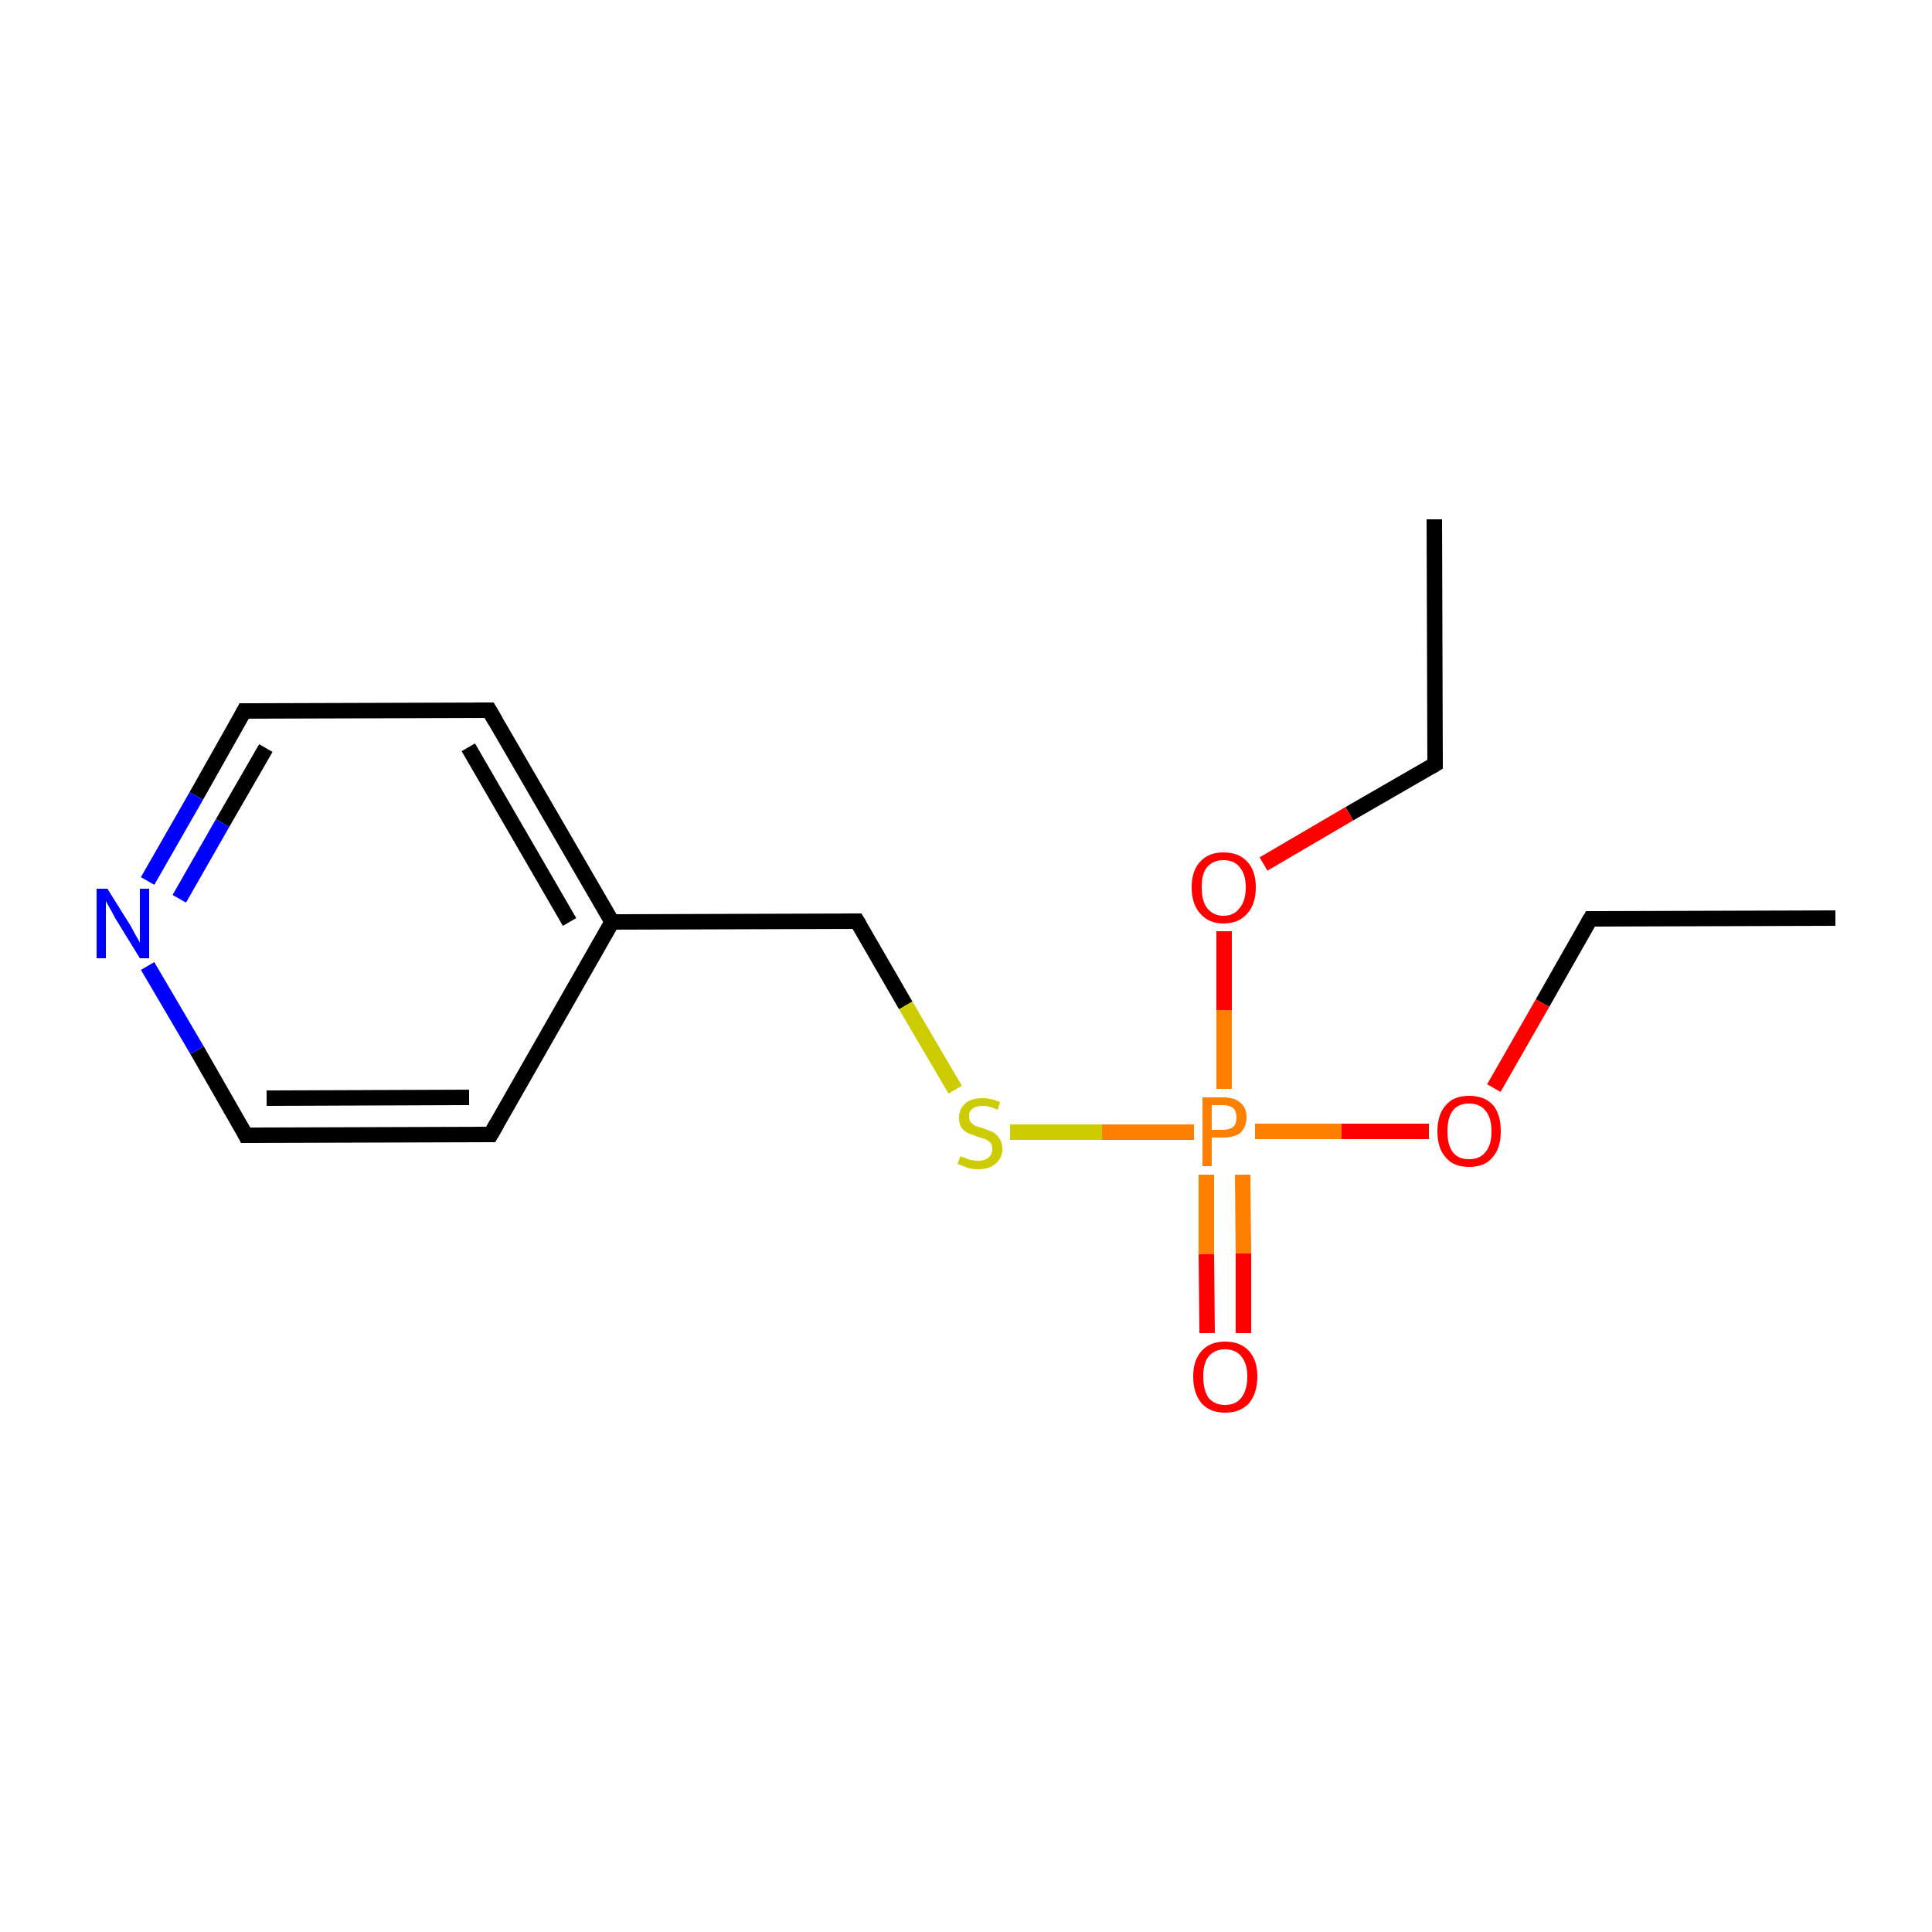 <?xml version='1.0' encoding='iso-8859-1'?>
<svg version='1.1' baseProfile='full'
              xmlns='http://www.w3.org/2000/svg'
                      xmlns:rdkit='http://www.rdkit.org/xml'
                      xmlns:xlink='http://www.w3.org/1999/xlink'
                  xml:space='preserve'
width='250px' height='250px' viewBox='0 0 250 250'>
<!-- END OF HEADER -->
<rect style='opacity:1.0;fill:#FFFFFF;stroke:none' width='250.0' height='250.0' x='0.0' y='0.0'> </rect>
<path class='bond-0 atom-0 atom-2' d='M 185.6,67.2 L 185.7,98.9' style='fill:none;fill-rule:evenodd;stroke:#000000;stroke-width:2.0px;stroke-linecap:butt;stroke-linejoin:miter;stroke-opacity:1' />
<path class='bond-1 atom-1 atom-3' d='M 237.5,118.8 L 205.8,118.9' style='fill:none;fill-rule:evenodd;stroke:#000000;stroke-width:2.0px;stroke-linecap:butt;stroke-linejoin:miter;stroke-opacity:1' />
<path class='bond-2 atom-2 atom-12' d='M 185.7,98.9 L 174.6,105.3' style='fill:none;fill-rule:evenodd;stroke:#000000;stroke-width:2.0px;stroke-linecap:butt;stroke-linejoin:miter;stroke-opacity:1' />
<path class='bond-2 atom-2 atom-12' d='M 174.6,105.3 L 163.5,111.8' style='fill:none;fill-rule:evenodd;stroke:#FF0000;stroke-width:2.0px;stroke-linecap:butt;stroke-linejoin:miter;stroke-opacity:1' />
<path class='bond-3 atom-3 atom-13' d='M 205.8,118.9 L 199.6,129.8' style='fill:none;fill-rule:evenodd;stroke:#000000;stroke-width:2.0px;stroke-linecap:butt;stroke-linejoin:miter;stroke-opacity:1' />
<path class='bond-3 atom-3 atom-13' d='M 199.6,129.8 L 193.3,140.8' style='fill:none;fill-rule:evenodd;stroke:#FF0000;stroke-width:2.0px;stroke-linecap:butt;stroke-linejoin:miter;stroke-opacity:1' />
<path class='bond-4 atom-4 atom-6' d='M 63.5,146.8 L 31.8,146.9' style='fill:none;fill-rule:evenodd;stroke:#000000;stroke-width:2.0px;stroke-linecap:butt;stroke-linejoin:miter;stroke-opacity:1' />
<path class='bond-4 atom-4 atom-6' d='M 60.7,142.0 L 34.5,142.1' style='fill:none;fill-rule:evenodd;stroke:#000000;stroke-width:2.0px;stroke-linecap:butt;stroke-linejoin:miter;stroke-opacity:1' />
<path class='bond-5 atom-4 atom-9' d='M 63.5,146.8 L 79.2,119.3' style='fill:none;fill-rule:evenodd;stroke:#000000;stroke-width:2.0px;stroke-linecap:butt;stroke-linejoin:miter;stroke-opacity:1' />
<path class='bond-6 atom-5 atom-7' d='M 63.3,91.9 L 31.6,92.0' style='fill:none;fill-rule:evenodd;stroke:#000000;stroke-width:2.0px;stroke-linecap:butt;stroke-linejoin:miter;stroke-opacity:1' />
<path class='bond-7 atom-5 atom-9' d='M 63.3,91.9 L 79.2,119.3' style='fill:none;fill-rule:evenodd;stroke:#000000;stroke-width:2.0px;stroke-linecap:butt;stroke-linejoin:miter;stroke-opacity:1' />
<path class='bond-7 atom-5 atom-9' d='M 60.6,96.7 L 73.7,119.3' style='fill:none;fill-rule:evenodd;stroke:#000000;stroke-width:2.0px;stroke-linecap:butt;stroke-linejoin:miter;stroke-opacity:1' />
<path class='bond-8 atom-6 atom-10' d='M 31.8,146.9 L 25.5,135.9' style='fill:none;fill-rule:evenodd;stroke:#000000;stroke-width:2.0px;stroke-linecap:butt;stroke-linejoin:miter;stroke-opacity:1' />
<path class='bond-8 atom-6 atom-10' d='M 25.5,135.9 L 19.1,125.0' style='fill:none;fill-rule:evenodd;stroke:#0000FF;stroke-width:2.0px;stroke-linecap:butt;stroke-linejoin:miter;stroke-opacity:1' />
<path class='bond-9 atom-7 atom-10' d='M 31.6,92.0 L 25.4,103.0' style='fill:none;fill-rule:evenodd;stroke:#000000;stroke-width:2.0px;stroke-linecap:butt;stroke-linejoin:miter;stroke-opacity:1' />
<path class='bond-9 atom-7 atom-10' d='M 25.4,103.0 L 19.1,114.0' style='fill:none;fill-rule:evenodd;stroke:#0000FF;stroke-width:2.0px;stroke-linecap:butt;stroke-linejoin:miter;stroke-opacity:1' />
<path class='bond-9 atom-7 atom-10' d='M 34.4,96.8 L 28.8,106.5' style='fill:none;fill-rule:evenodd;stroke:#000000;stroke-width:2.0px;stroke-linecap:butt;stroke-linejoin:miter;stroke-opacity:1' />
<path class='bond-9 atom-7 atom-10' d='M 28.8,106.5 L 23.2,116.3' style='fill:none;fill-rule:evenodd;stroke:#0000FF;stroke-width:2.0px;stroke-linecap:butt;stroke-linejoin:miter;stroke-opacity:1' />
<path class='bond-10 atom-8 atom-9' d='M 110.9,119.2 L 79.2,119.3' style='fill:none;fill-rule:evenodd;stroke:#000000;stroke-width:2.0px;stroke-linecap:butt;stroke-linejoin:miter;stroke-opacity:1' />
<path class='bond-11 atom-8 atom-15' d='M 110.9,119.2 L 117.2,130.1' style='fill:none;fill-rule:evenodd;stroke:#000000;stroke-width:2.0px;stroke-linecap:butt;stroke-linejoin:miter;stroke-opacity:1' />
<path class='bond-11 atom-8 atom-15' d='M 117.2,130.1 L 123.6,141.0' style='fill:none;fill-rule:evenodd;stroke:#CCCC00;stroke-width:2.0px;stroke-linecap:butt;stroke-linejoin:miter;stroke-opacity:1' />
<path class='bond-12 atom-11 atom-14' d='M 156.2,172.5 L 156.1,162.3' style='fill:none;fill-rule:evenodd;stroke:#FF0000;stroke-width:2.0px;stroke-linecap:butt;stroke-linejoin:miter;stroke-opacity:1' />
<path class='bond-12 atom-11 atom-14' d='M 156.1,162.3 L 156.1,152.0' style='fill:none;fill-rule:evenodd;stroke:#FF7F00;stroke-width:2.0px;stroke-linecap:butt;stroke-linejoin:miter;stroke-opacity:1' />
<path class='bond-12 atom-11 atom-14' d='M 160.9,172.5 L 160.9,162.2' style='fill:none;fill-rule:evenodd;stroke:#FF0000;stroke-width:2.0px;stroke-linecap:butt;stroke-linejoin:miter;stroke-opacity:1' />
<path class='bond-12 atom-11 atom-14' d='M 160.9,162.2 L 160.8,152.0' style='fill:none;fill-rule:evenodd;stroke:#FF7F00;stroke-width:2.0px;stroke-linecap:butt;stroke-linejoin:miter;stroke-opacity:1' />
<path class='bond-13 atom-12 atom-14' d='M 158.4,120.5 L 158.4,130.7' style='fill:none;fill-rule:evenodd;stroke:#FF0000;stroke-width:2.0px;stroke-linecap:butt;stroke-linejoin:miter;stroke-opacity:1' />
<path class='bond-13 atom-12 atom-14' d='M 158.4,130.7 L 158.4,140.9' style='fill:none;fill-rule:evenodd;stroke:#FF7F00;stroke-width:2.0px;stroke-linecap:butt;stroke-linejoin:miter;stroke-opacity:1' />
<path class='bond-14 atom-13 atom-14' d='M 184.9,146.4 L 173.6,146.4' style='fill:none;fill-rule:evenodd;stroke:#FF0000;stroke-width:2.0px;stroke-linecap:butt;stroke-linejoin:miter;stroke-opacity:1' />
<path class='bond-14 atom-13 atom-14' d='M 173.6,146.4 L 162.4,146.4' style='fill:none;fill-rule:evenodd;stroke:#FF7F00;stroke-width:2.0px;stroke-linecap:butt;stroke-linejoin:miter;stroke-opacity:1' />
<path class='bond-15 atom-14 atom-15' d='M 154.5,146.5 L 142.6,146.5' style='fill:none;fill-rule:evenodd;stroke:#FF7F00;stroke-width:2.0px;stroke-linecap:butt;stroke-linejoin:miter;stroke-opacity:1' />
<path class='bond-15 atom-14 atom-15' d='M 142.6,146.5 L 130.7,146.5' style='fill:none;fill-rule:evenodd;stroke:#CCCC00;stroke-width:2.0px;stroke-linecap:butt;stroke-linejoin:miter;stroke-opacity:1' />
<path d='M 185.7,97.3 L 185.7,98.9 L 185.2,99.2' style='fill:none;stroke:#000000;stroke-width:2.0px;stroke-linecap:butt;stroke-linejoin:miter;stroke-opacity:1;' />
<path d='M 207.4,118.9 L 205.8,118.9 L 205.5,119.4' style='fill:none;stroke:#000000;stroke-width:2.0px;stroke-linecap:butt;stroke-linejoin:miter;stroke-opacity:1;' />
<path d='M 61.9,146.8 L 63.5,146.8 L 64.3,145.4' style='fill:none;stroke:#000000;stroke-width:2.0px;stroke-linecap:butt;stroke-linejoin:miter;stroke-opacity:1;' />
<path d='M 61.7,91.9 L 63.3,91.9 L 64.1,93.3' style='fill:none;stroke:#000000;stroke-width:2.0px;stroke-linecap:butt;stroke-linejoin:miter;stroke-opacity:1;' />
<path d='M 33.4,146.9 L 31.8,146.9 L 31.5,146.3' style='fill:none;stroke:#000000;stroke-width:2.0px;stroke-linecap:butt;stroke-linejoin:miter;stroke-opacity:1;' />
<path d='M 33.2,92.0 L 31.6,92.0 L 31.3,92.6' style='fill:none;stroke:#000000;stroke-width:2.0px;stroke-linecap:butt;stroke-linejoin:miter;stroke-opacity:1;' />
<path d='M 109.3,119.2 L 110.9,119.2 L 111.2,119.7' style='fill:none;stroke:#000000;stroke-width:2.0px;stroke-linecap:butt;stroke-linejoin:miter;stroke-opacity:1;' />
<path class='atom-10' d='M 13.9 115.0
L 16.9 119.8
Q 17.1 120.2, 17.6 121.1
Q 18.1 121.9, 18.1 122.0
L 18.1 115.0
L 19.3 115.0
L 19.3 124.0
L 18.1 124.0
L 14.9 118.8
Q 14.6 118.2, 14.2 117.5
Q 13.8 116.8, 13.7 116.6
L 13.7 124.0
L 12.5 124.0
L 12.5 115.0
L 13.9 115.0
' fill='#0000FF'/>
<path class='atom-11' d='M 154.4 178.1
Q 154.4 176.0, 155.5 174.8
Q 156.6 173.6, 158.5 173.6
Q 160.5 173.6, 161.6 174.8
Q 162.7 176.0, 162.7 178.1
Q 162.7 180.3, 161.6 181.6
Q 160.5 182.8, 158.5 182.8
Q 156.6 182.8, 155.5 181.6
Q 154.4 180.3, 154.4 178.1
M 158.5 181.8
Q 159.9 181.8, 160.6 180.9
Q 161.4 179.9, 161.4 178.1
Q 161.4 176.4, 160.6 175.5
Q 159.9 174.6, 158.5 174.6
Q 157.2 174.6, 156.4 175.5
Q 155.7 176.4, 155.7 178.1
Q 155.7 179.9, 156.4 180.9
Q 157.2 181.8, 158.5 181.8
' fill='#FF0000'/>
<path class='atom-12' d='M 154.2 114.8
Q 154.2 112.7, 155.3 111.5
Q 156.4 110.3, 158.3 110.3
Q 160.3 110.3, 161.4 111.5
Q 162.5 112.7, 162.5 114.8
Q 162.5 117.0, 161.4 118.2
Q 160.3 119.5, 158.3 119.5
Q 156.4 119.5, 155.3 118.2
Q 154.2 117.0, 154.2 114.8
M 158.3 118.5
Q 159.7 118.5, 160.4 117.5
Q 161.2 116.6, 161.2 114.8
Q 161.2 113.1, 160.4 112.2
Q 159.7 111.3, 158.3 111.3
Q 157.0 111.3, 156.2 112.2
Q 155.5 113.0, 155.5 114.8
Q 155.5 116.6, 156.2 117.5
Q 157.0 118.5, 158.3 118.5
' fill='#FF0000'/>
<path class='atom-13' d='M 186.0 146.4
Q 186.0 144.2, 187.1 143.0
Q 188.1 141.8, 190.1 141.8
Q 192.1 141.8, 193.2 143.0
Q 194.2 144.2, 194.2 146.4
Q 194.2 148.6, 193.1 149.8
Q 192.1 151.0, 190.1 151.0
Q 188.1 151.0, 187.1 149.8
Q 186.0 148.6, 186.0 146.4
M 190.1 150.0
Q 191.5 150.0, 192.2 149.1
Q 193.0 148.2, 193.0 146.4
Q 193.0 144.6, 192.2 143.7
Q 191.5 142.8, 190.1 142.8
Q 188.7 142.8, 188.0 143.7
Q 187.3 144.6, 187.3 146.4
Q 187.3 148.2, 188.0 149.1
Q 188.7 150.0, 190.1 150.0
' fill='#FF0000'/>
<path class='atom-14' d='M 158.2 142.0
Q 159.8 142.0, 160.5 142.7
Q 161.3 143.3, 161.3 144.6
Q 161.3 145.8, 160.5 146.6
Q 159.7 147.2, 158.2 147.2
L 156.8 147.2
L 156.8 150.9
L 155.6 150.9
L 155.6 142.0
L 158.2 142.0
M 158.2 146.2
Q 159.1 146.2, 159.6 145.8
Q 160.0 145.4, 160.0 144.6
Q 160.0 143.8, 159.6 143.4
Q 159.1 143.0, 158.2 143.0
L 156.8 143.0
L 156.8 146.2
L 158.2 146.2
' fill='#FF7F00'/>
<path class='atom-15' d='M 124.3 149.6
Q 124.4 149.7, 124.8 149.8
Q 125.2 150.0, 125.6 150.1
Q 126.1 150.2, 126.6 150.2
Q 127.4 150.2, 127.9 149.8
Q 128.4 149.4, 128.4 148.7
Q 128.4 148.2, 128.2 147.9
Q 127.9 147.6, 127.5 147.4
Q 127.2 147.3, 126.5 147.1
Q 125.7 146.8, 125.2 146.6
Q 124.8 146.4, 124.4 145.9
Q 124.1 145.4, 124.1 144.6
Q 124.1 143.5, 124.9 142.8
Q 125.6 142.1, 127.2 142.1
Q 128.2 142.1, 129.4 142.6
L 129.1 143.6
Q 128.0 143.1, 127.2 143.1
Q 126.3 143.1, 125.8 143.5
Q 125.4 143.8, 125.4 144.4
Q 125.4 144.9, 125.6 145.2
Q 125.9 145.5, 126.2 145.7
Q 126.6 145.8, 127.2 146.0
Q 128.0 146.3, 128.5 146.5
Q 129.0 146.8, 129.3 147.3
Q 129.7 147.8, 129.7 148.7
Q 129.7 149.9, 128.8 150.6
Q 128.0 151.3, 126.6 151.3
Q 125.8 151.3, 125.2 151.1
Q 124.6 150.9, 123.9 150.6
L 124.3 149.6
' fill='#CCCC00'/>
</svg>
